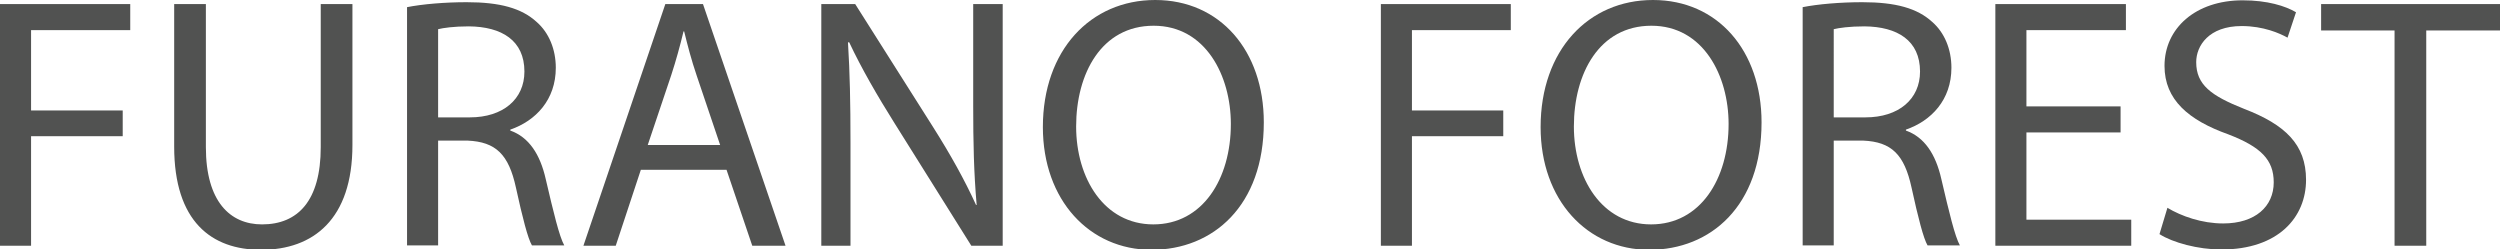 <?xml version="1.0" encoding="UTF-8"?>
<svg id="_图层_2" data-name="图层 2" xmlns="http://www.w3.org/2000/svg" viewBox="0 0 79.66 7.95">
  <defs>
    <style>
      .cls-1 {
        fill: #515251;
      }
    </style>
  </defs>
  <g id="_" data-name="ͼ">
    <g>
      <path class="cls-1" d="M0,.13H4.15V.96H.99V3.52H3.91v.82H.99v3.49H0V.13Z"/>
      <path class="cls-1" d="M6.56,.13V4.69c0,1.73,.77,2.46,1.79,2.46,1.14,0,1.87-.75,1.87-2.46V.13h1.01V4.62c0,2.37-1.25,3.34-2.91,3.34-1.58,0-2.77-.9-2.77-3.29V.13h1.01Z"/>
      <path class="cls-1" d="M12.96,.23c.5-.1,1.22-.16,1.91-.16,1.06,0,1.75,.19,2.23,.63,.39,.34,.61,.87,.61,1.46,0,1.02-.64,1.69-1.45,1.97v.03c.59,.21,.95,.75,1.13,1.55,.25,1.07,.43,1.82,.59,2.11h-1.03c-.13-.22-.3-.88-.51-1.84-.23-1.06-.64-1.46-1.54-1.5h-.94v3.34h-.99V.23Zm.99,3.51h1.02c1.06,0,1.74-.58,1.74-1.46,0-.99-.72-1.43-1.77-1.44-.48,0-.82,.05-.98,.09V3.74Z"/>
      <path class="cls-1" d="M20.42,5.41l-.8,2.42h-1.03L21.2,.13h1.2l2.63,7.7h-1.06l-.82-2.42h-2.73Zm2.53-.78l-.75-2.22c-.17-.5-.29-.96-.4-1.41h-.02c-.11,.46-.24,.93-.39,1.39l-.75,2.23h2.32Z"/>
      <path class="cls-1" d="M26.17,7.83V.13h1.08l2.47,3.9c.57,.9,1.02,1.71,1.38,2.5h.02c-.09-1.04-.11-1.98-.11-3.18V.13h.94V7.83h-1l-2.45-3.91c-.54-.86-1.05-1.74-1.44-2.57h-.04c.06,.98,.08,1.91,.08,3.19v3.29h-.94Z"/>
      <path class="cls-1" d="M40.27,3.9c0,2.65-1.61,4.06-3.58,4.06s-3.46-1.58-3.46-3.91c0-2.45,1.52-4.05,3.58-4.05s3.46,1.61,3.46,3.9Zm-5.98,.13c0,1.65,.89,3.12,2.46,3.12s2.47-1.45,2.47-3.2c0-1.53-.8-3.13-2.46-3.13s-2.47,1.52-2.47,3.21Z"/>
      <path class="cls-1" d="M43.99,.13h4.15V.96h-3.15V3.52h2.91v.82h-2.91v3.49h-.99V.13Z"/>
      <path class="cls-1" d="M56.13,3.9c0,2.65-1.61,4.06-3.58,4.06s-3.46-1.58-3.46-3.91c0-2.45,1.52-4.05,3.58-4.05s3.46,1.61,3.46,3.9Zm-5.98,.13c0,1.65,.89,3.12,2.46,3.12s2.47-1.45,2.47-3.2c0-1.53-.8-3.13-2.46-3.13s-2.47,1.52-2.47,3.21Z"/>
      <path class="cls-1" d="M57.43,.23c.5-.1,1.22-.16,1.91-.16,1.06,0,1.75,.19,2.23,.63,.39,.34,.61,.87,.61,1.46,0,1.02-.64,1.69-1.45,1.97v.03c.59,.21,.95,.75,1.13,1.55,.25,1.07,.43,1.82,.59,2.11h-1.03c-.13-.22-.3-.88-.51-1.84-.23-1.06-.64-1.46-1.54-1.5h-.94v3.34h-.99V.23Zm.99,3.51h1.02c1.06,0,1.74-.58,1.74-1.46,0-.99-.72-1.43-1.77-1.44-.48,0-.82,.05-.98,.09V3.74Z"/>
      <path class="cls-1" d="M67.57,4.22h-3v2.78h3.34v.83h-4.33V.13h4.16V.96h-3.17V3.39h3v.82Z"/>
      <path class="cls-1" d="M69.06,6.62c.45,.27,1.1,.5,1.78,.5,1.02,0,1.61-.54,1.61-1.31,0-.72-.41-1.13-1.45-1.53-1.26-.45-2.03-1.1-2.03-2.18,0-1.2,.99-2.09,2.49-2.09,.79,0,1.36,.18,1.7,.38l-.27,.81c-.25-.14-.77-.37-1.46-.37-1.05,0-1.45,.63-1.45,1.15,0,.72,.47,1.07,1.53,1.49,1.3,.5,1.97,1.13,1.97,2.26,0,1.19-.88,2.22-2.7,2.22-.74,0-1.55-.22-1.97-.49l.25-.83Z"/>
      <path class="cls-1" d="M76.3,.97h-2.34V.13h5.7V.97h-2.35V7.83h-1.01V.97Z"/>
    </g>
  </g>
</svg>